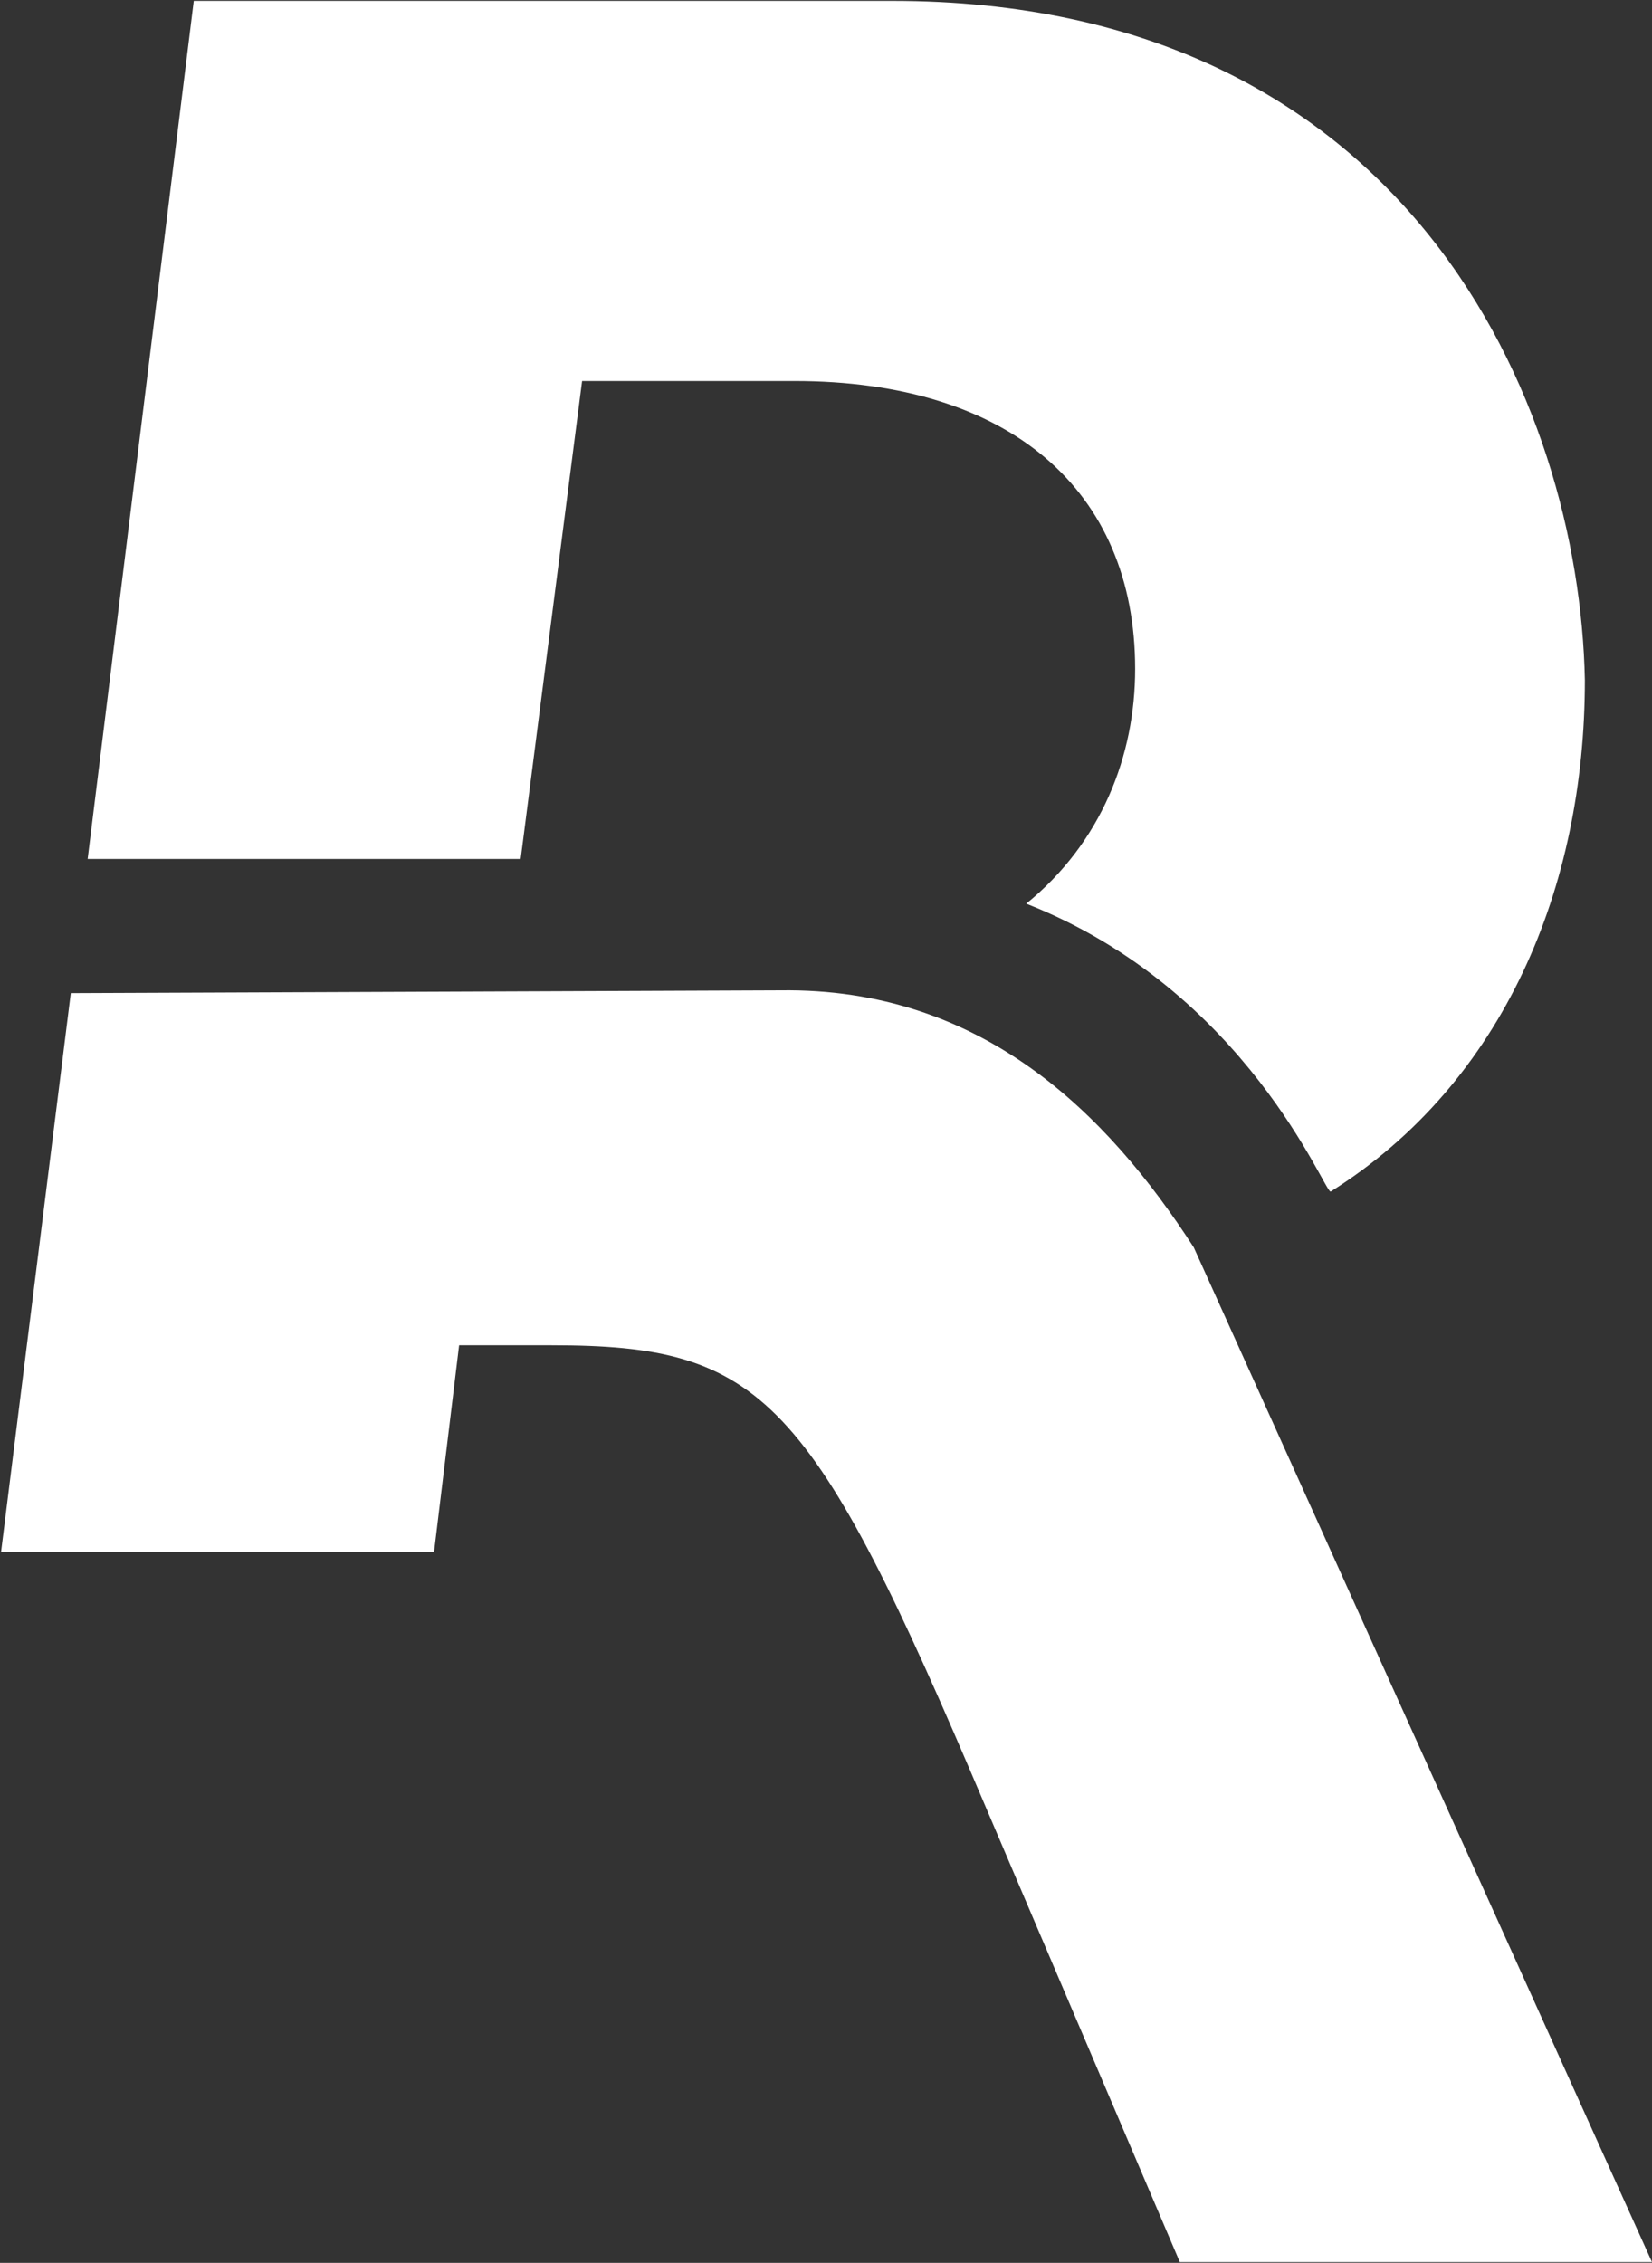 <svg version="1.2" xmlns="http://www.w3.org/2000/svg" viewBox="0 0 1127 1543" width="1127" height="1543">
	<rect x="0" y="0" width="1127" height="1543" fill="#333333" stroke="none"/>
	<title>railcare</title>
	<style>
		.s0 { fill: #ffffff } 
	</style>
	<path fill-rule="evenodd" class="s0" d="m532.4 675.3l-484.1 1.9-47.6 381.2h295.4l17.1-141.1h62.9c144.8 0 177.3 34.3 295.4 312.6l133.4 312.6h322.1l-312.6-691.9c-59-91.4-144.8-177.2-282-175.3zm76.2-674.7h-476.4l-72.4 585.1h295.4l41.9-325.9h144.8c146.8 0 232.5 74.4 232.5 196.3 0 59.1-22.8 118.2-74.3 160.1 150.6 59.1 203.9 198.2 207.7 196.3 118.2-74.3 173.4-207.7 173.4-348.7-3.8-188.7-120-463.2-472.6-463.2z"/>
</svg>